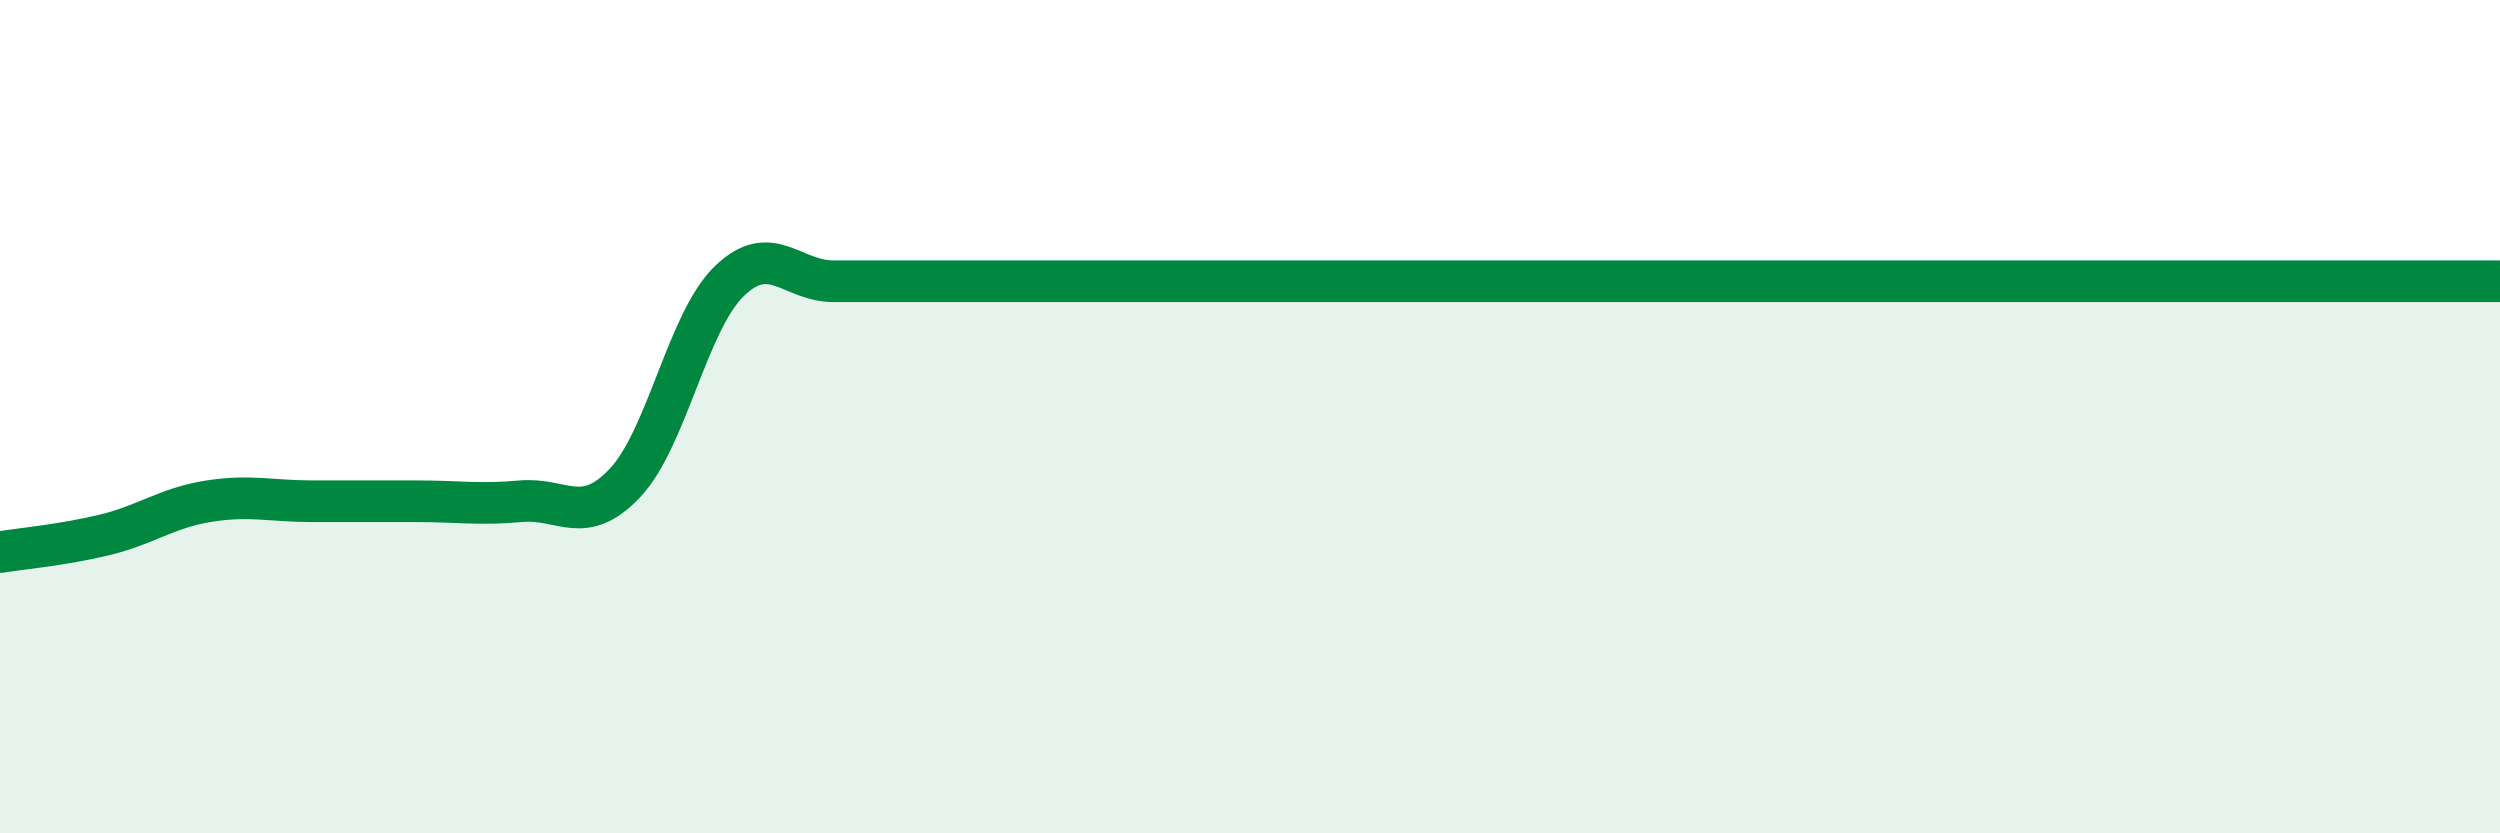 
    <svg width="60" height="20" viewBox="0 0 60 20" xmlns="http://www.w3.org/2000/svg">
      <path
        d="M 0,13.25 C 0.5,13.17 1.5,13.08 2.5,12.84 C 3.5,12.6 4,12.19 5,12.03 C 6,11.87 6.5,12.03 7.5,12.03 C 8.5,12.03 9,12.03 10,12.03 C 11,12.03 11.5,12.12 12.5,12.03 C 13.5,11.94 14,12.65 15,11.59 C 16,10.53 16.5,7.72 17.5,6.75 C 18.5,5.78 19,6.75 20,6.75 C 21,6.75 21.5,6.75 22.5,6.75 C 23.5,6.75 24,6.75 25,6.75 C 26,6.75 26.5,6.75 27.5,6.75 C 28.5,6.75 29,6.75 30,6.75 C 31,6.75 31.5,6.75 32.5,6.75 C 33.5,6.75 34,6.75 35,6.75 C 36,6.75 36.5,6.75 37.5,6.75 C 38.5,6.75 39,6.75 40,6.75 C 41,6.75 41.5,6.75 42.5,6.75 C 43.5,6.75 44,6.75 45,6.75 C 46,6.75 46.5,6.75 47.5,6.75 C 48.5,6.75 49,6.75 50,6.75 C 51,6.75 51.5,6.75 52.5,6.75 C 53.5,6.75 54,6.75 55,6.75 C 56,6.75 56.5,6.75 57.5,6.75 C 58.5,6.75 59.5,6.75 60,6.75L60 20L0 20Z"
        fill="#008740"
        opacity="0.1"
        stroke-linecap="round"
        stroke-linejoin="round"
      />
      <path
        d="M 0,13.25 C 0.5,13.17 1.5,13.08 2.5,12.84 C 3.5,12.6 4,12.19 5,12.03 C 6,11.87 6.5,12.03 7.5,12.03 C 8.5,12.03 9,12.03 10,12.03 C 11,12.03 11.5,12.12 12.5,12.03 C 13.5,11.94 14,12.65 15,11.59 C 16,10.53 16.5,7.72 17.5,6.75 C 18.5,5.78 19,6.75 20,6.75 C 21,6.75 21.5,6.75 22.5,6.75 C 23.5,6.75 24,6.75 25,6.75 C 26,6.75 26.5,6.75 27.5,6.75 C 28.5,6.75 29,6.75 30,6.75 C 31,6.75 31.5,6.75 32.5,6.75 C 33.5,6.75 34,6.75 35,6.75 C 36,6.75 36.5,6.75 37.5,6.75 C 38.5,6.75 39,6.75 40,6.75 C 41,6.75 41.5,6.75 42.5,6.75 C 43.5,6.75 44,6.75 45,6.75 C 46,6.75 46.5,6.75 47.5,6.75 C 48.5,6.75 49,6.75 50,6.75 C 51,6.75 51.5,6.75 52.5,6.75 C 53.5,6.75 54,6.75 55,6.75 C 56,6.75 56.5,6.75 57.5,6.75 C 58.5,6.75 59.5,6.75 60,6.75"
        stroke="#008740"
        stroke-width="1"
        fill="none"
        stroke-linecap="round"
        stroke-linejoin="round"
      />
    </svg>
  